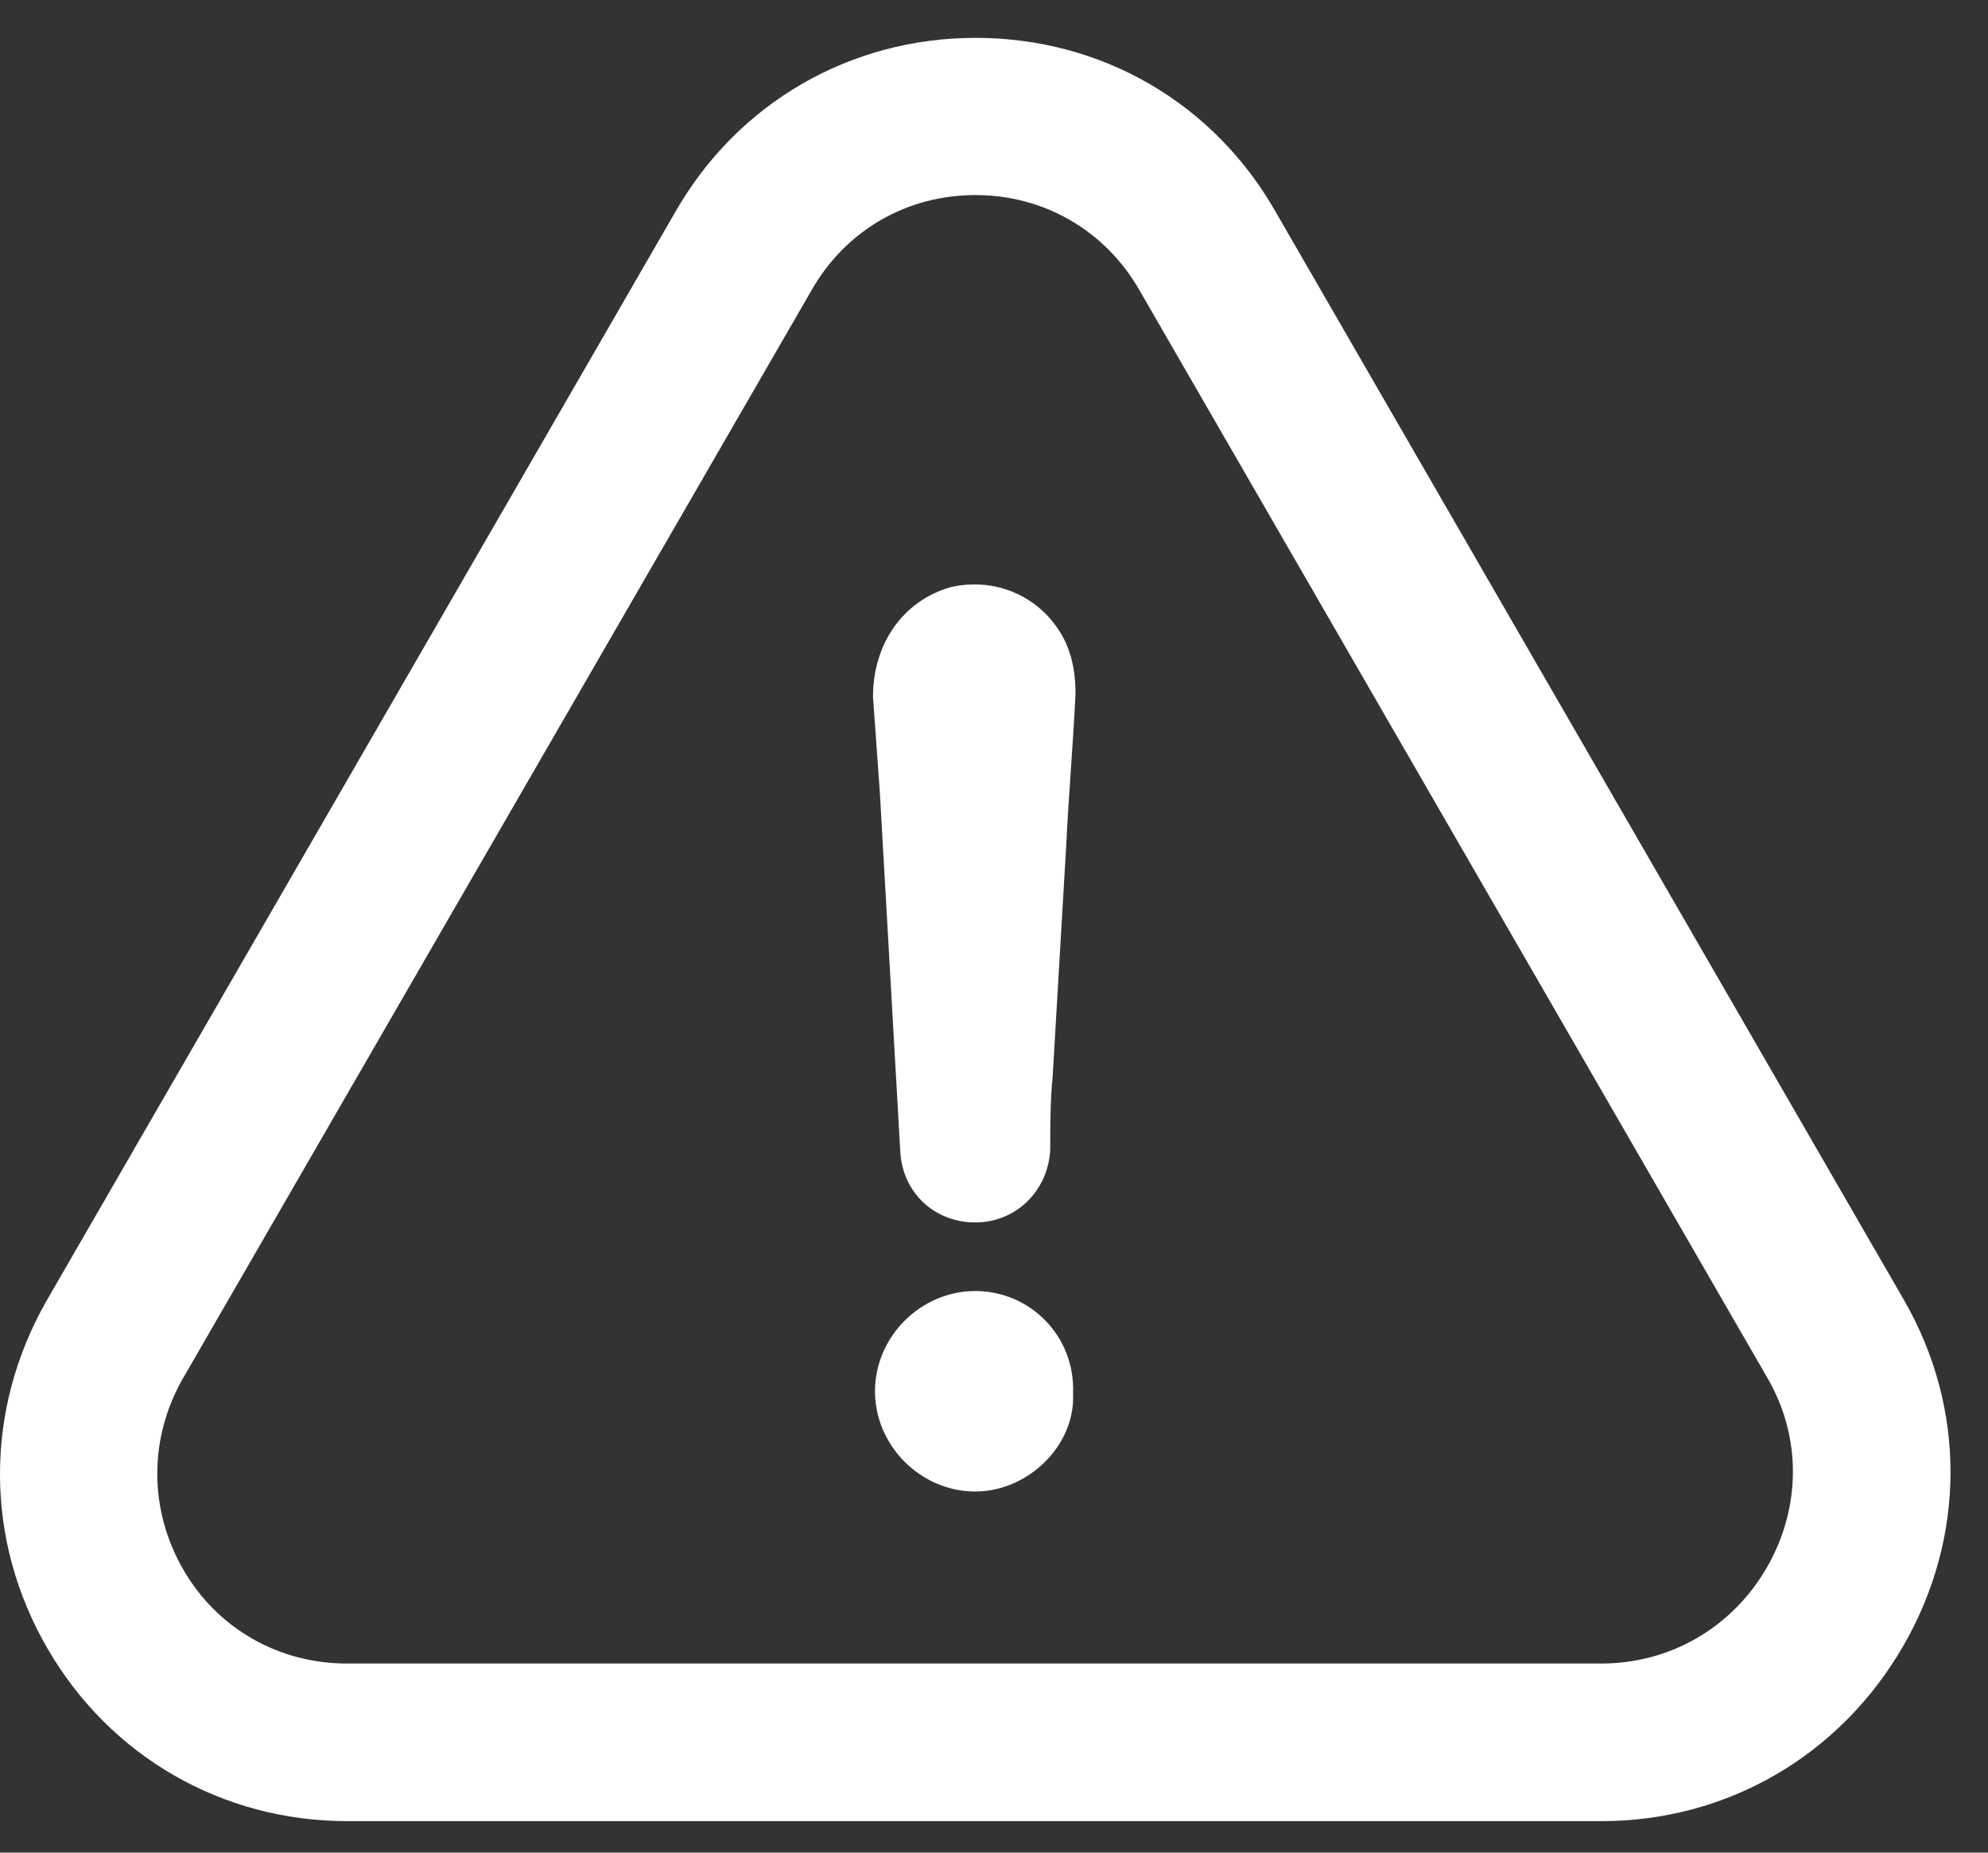 <?xml version="1.0" encoding="UTF-8"?>
<svg xmlns="http://www.w3.org/2000/svg" width="44" height="41" viewBox="0 0 44 41" fill="none">
  <rect x="0" y="0" width="44" height="41" fill="#333333" stroke="none"/>
  <path d="M21.585 28.571C20.378 28.571 19.366 29.582 19.366 30.789C19.366 31.996 20.378 33.008 21.585 33.008C22.747 33.008 23.803 31.996 23.75 30.842C23.803 29.573 22.801 28.571 21.585 28.571Z" fill="white"></path>
  <path d="M42.12 36.433C43.513 34.028 43.522 31.162 42.138 28.766L28.24 4.699C26.865 2.276 24.38 0.838 21.593 0.838C18.807 0.838 16.322 2.285 14.947 4.69L1.032 28.784C-0.353 31.206 -0.344 34.09 1.058 36.495C2.443 38.874 4.919 40.303 7.687 40.303H35.446C38.224 40.303 40.718 38.856 42.12 36.433ZM39.103 34.694C38.331 36.025 36.964 36.815 35.438 36.815H7.679C6.17 36.815 4.812 36.043 4.058 34.738C3.295 33.416 3.286 31.836 4.049 30.505L17.964 6.42C18.718 5.098 20.067 4.317 21.593 4.317C23.111 4.317 24.469 5.107 25.223 6.429L39.129 30.514C39.875 31.81 39.866 33.372 39.103 34.694Z" fill="white"></path>
  <path d="M21.035 12.996C19.979 13.298 19.322 14.256 19.322 15.419C19.375 16.12 19.42 16.83 19.473 17.531C19.624 20.202 19.775 22.82 19.926 25.491C19.979 26.396 20.68 27.053 21.585 27.053C22.49 27.053 23.2 26.352 23.245 25.438C23.245 24.888 23.245 24.382 23.298 23.823C23.396 22.11 23.502 20.397 23.6 18.685C23.653 17.575 23.751 16.466 23.804 15.357C23.804 14.957 23.751 14.602 23.6 14.248C23.147 13.254 22.091 12.748 21.035 12.996Z" fill="white"></path>
</svg>
